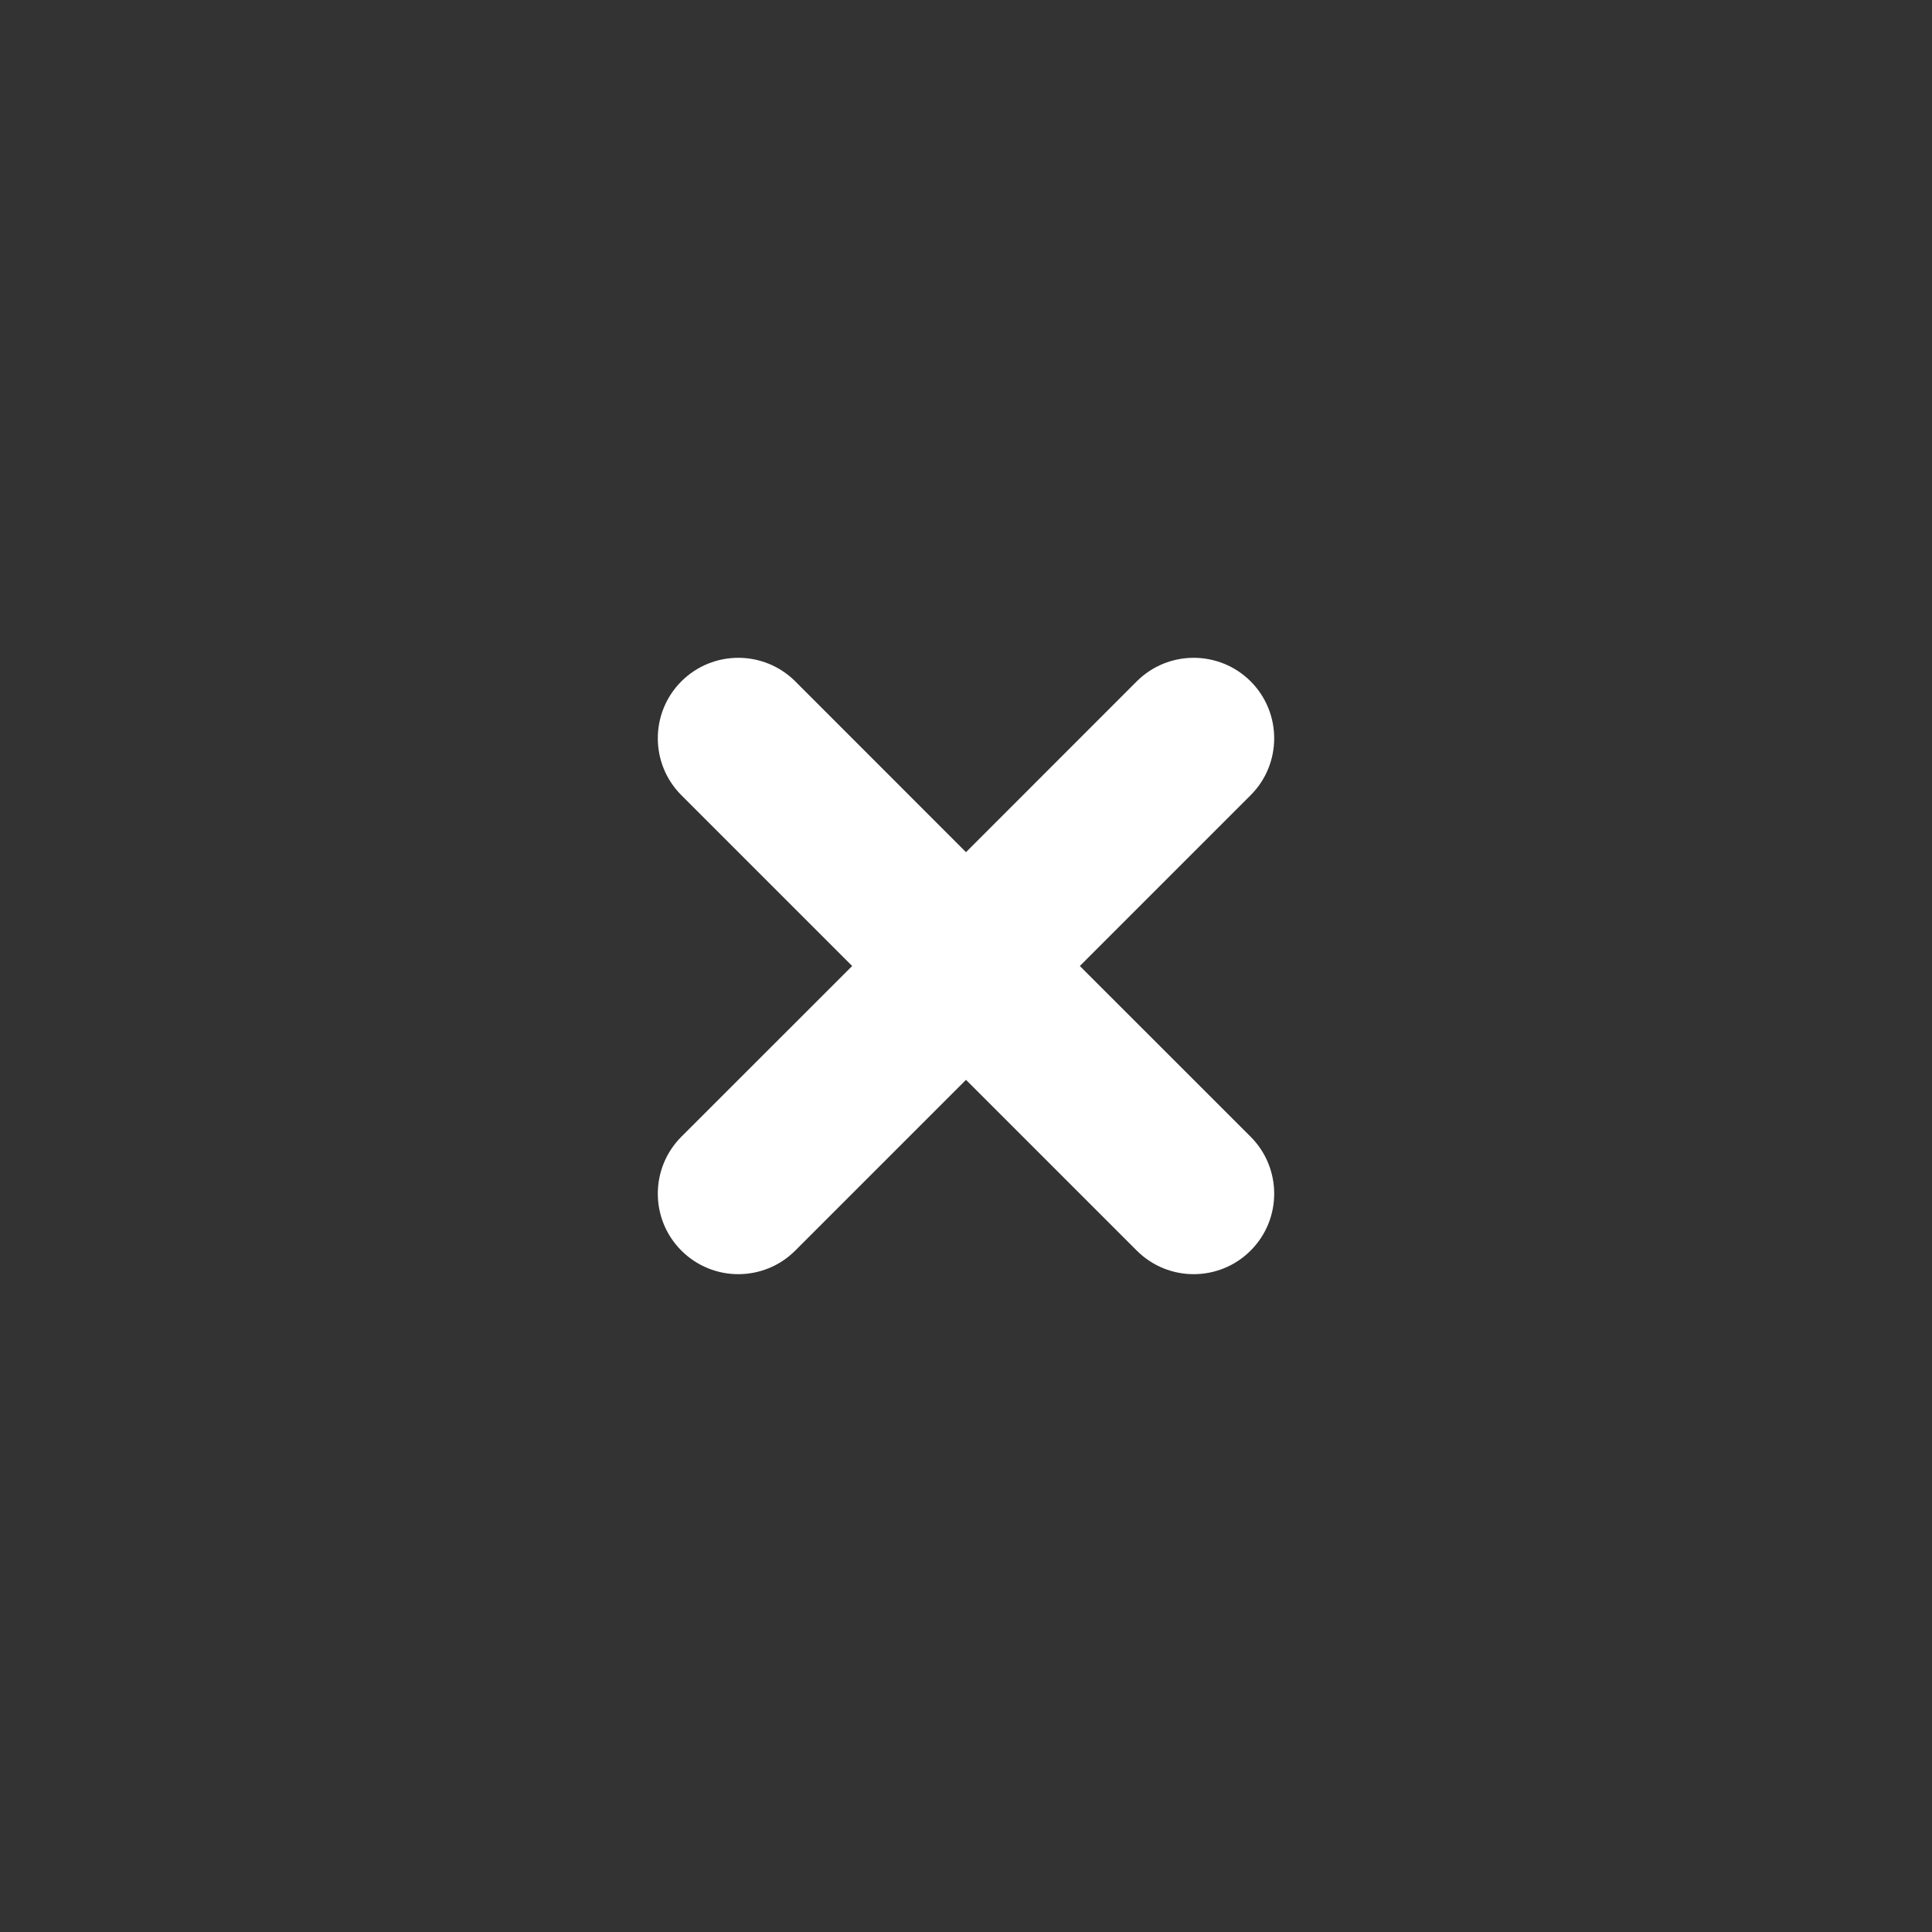 <svg width="24" height="24" viewBox="0 0 24 24" fill="none" xmlns="http://www.w3.org/2000/svg">
    <rect x="0" y="0" width="24" height="24" fill="#333333" stroke="none"/>
    <path d="M15.536 9.878C15.926 9.488 15.926 8.855 15.536 8.464C15.145 8.074 14.512 8.074 14.121 8.464L12 10.586L9.879 8.464C9.488 8.074 8.855 8.074 8.464 8.464C8.074 8.855 8.074 9.488 8.464 9.878L10.586 12L8.464 14.121C8.074 14.512 8.074 15.145 8.464 15.535C8.855 15.926 9.488 15.926 9.879 15.535L12 13.414L14.121 15.535C14.512 15.926 15.145 15.926 15.536 15.535C15.926 15.145 15.926 14.512 15.536 14.121L13.414 12L15.536 9.878Z"
          fill="#FFFFFF"/>
</svg>
